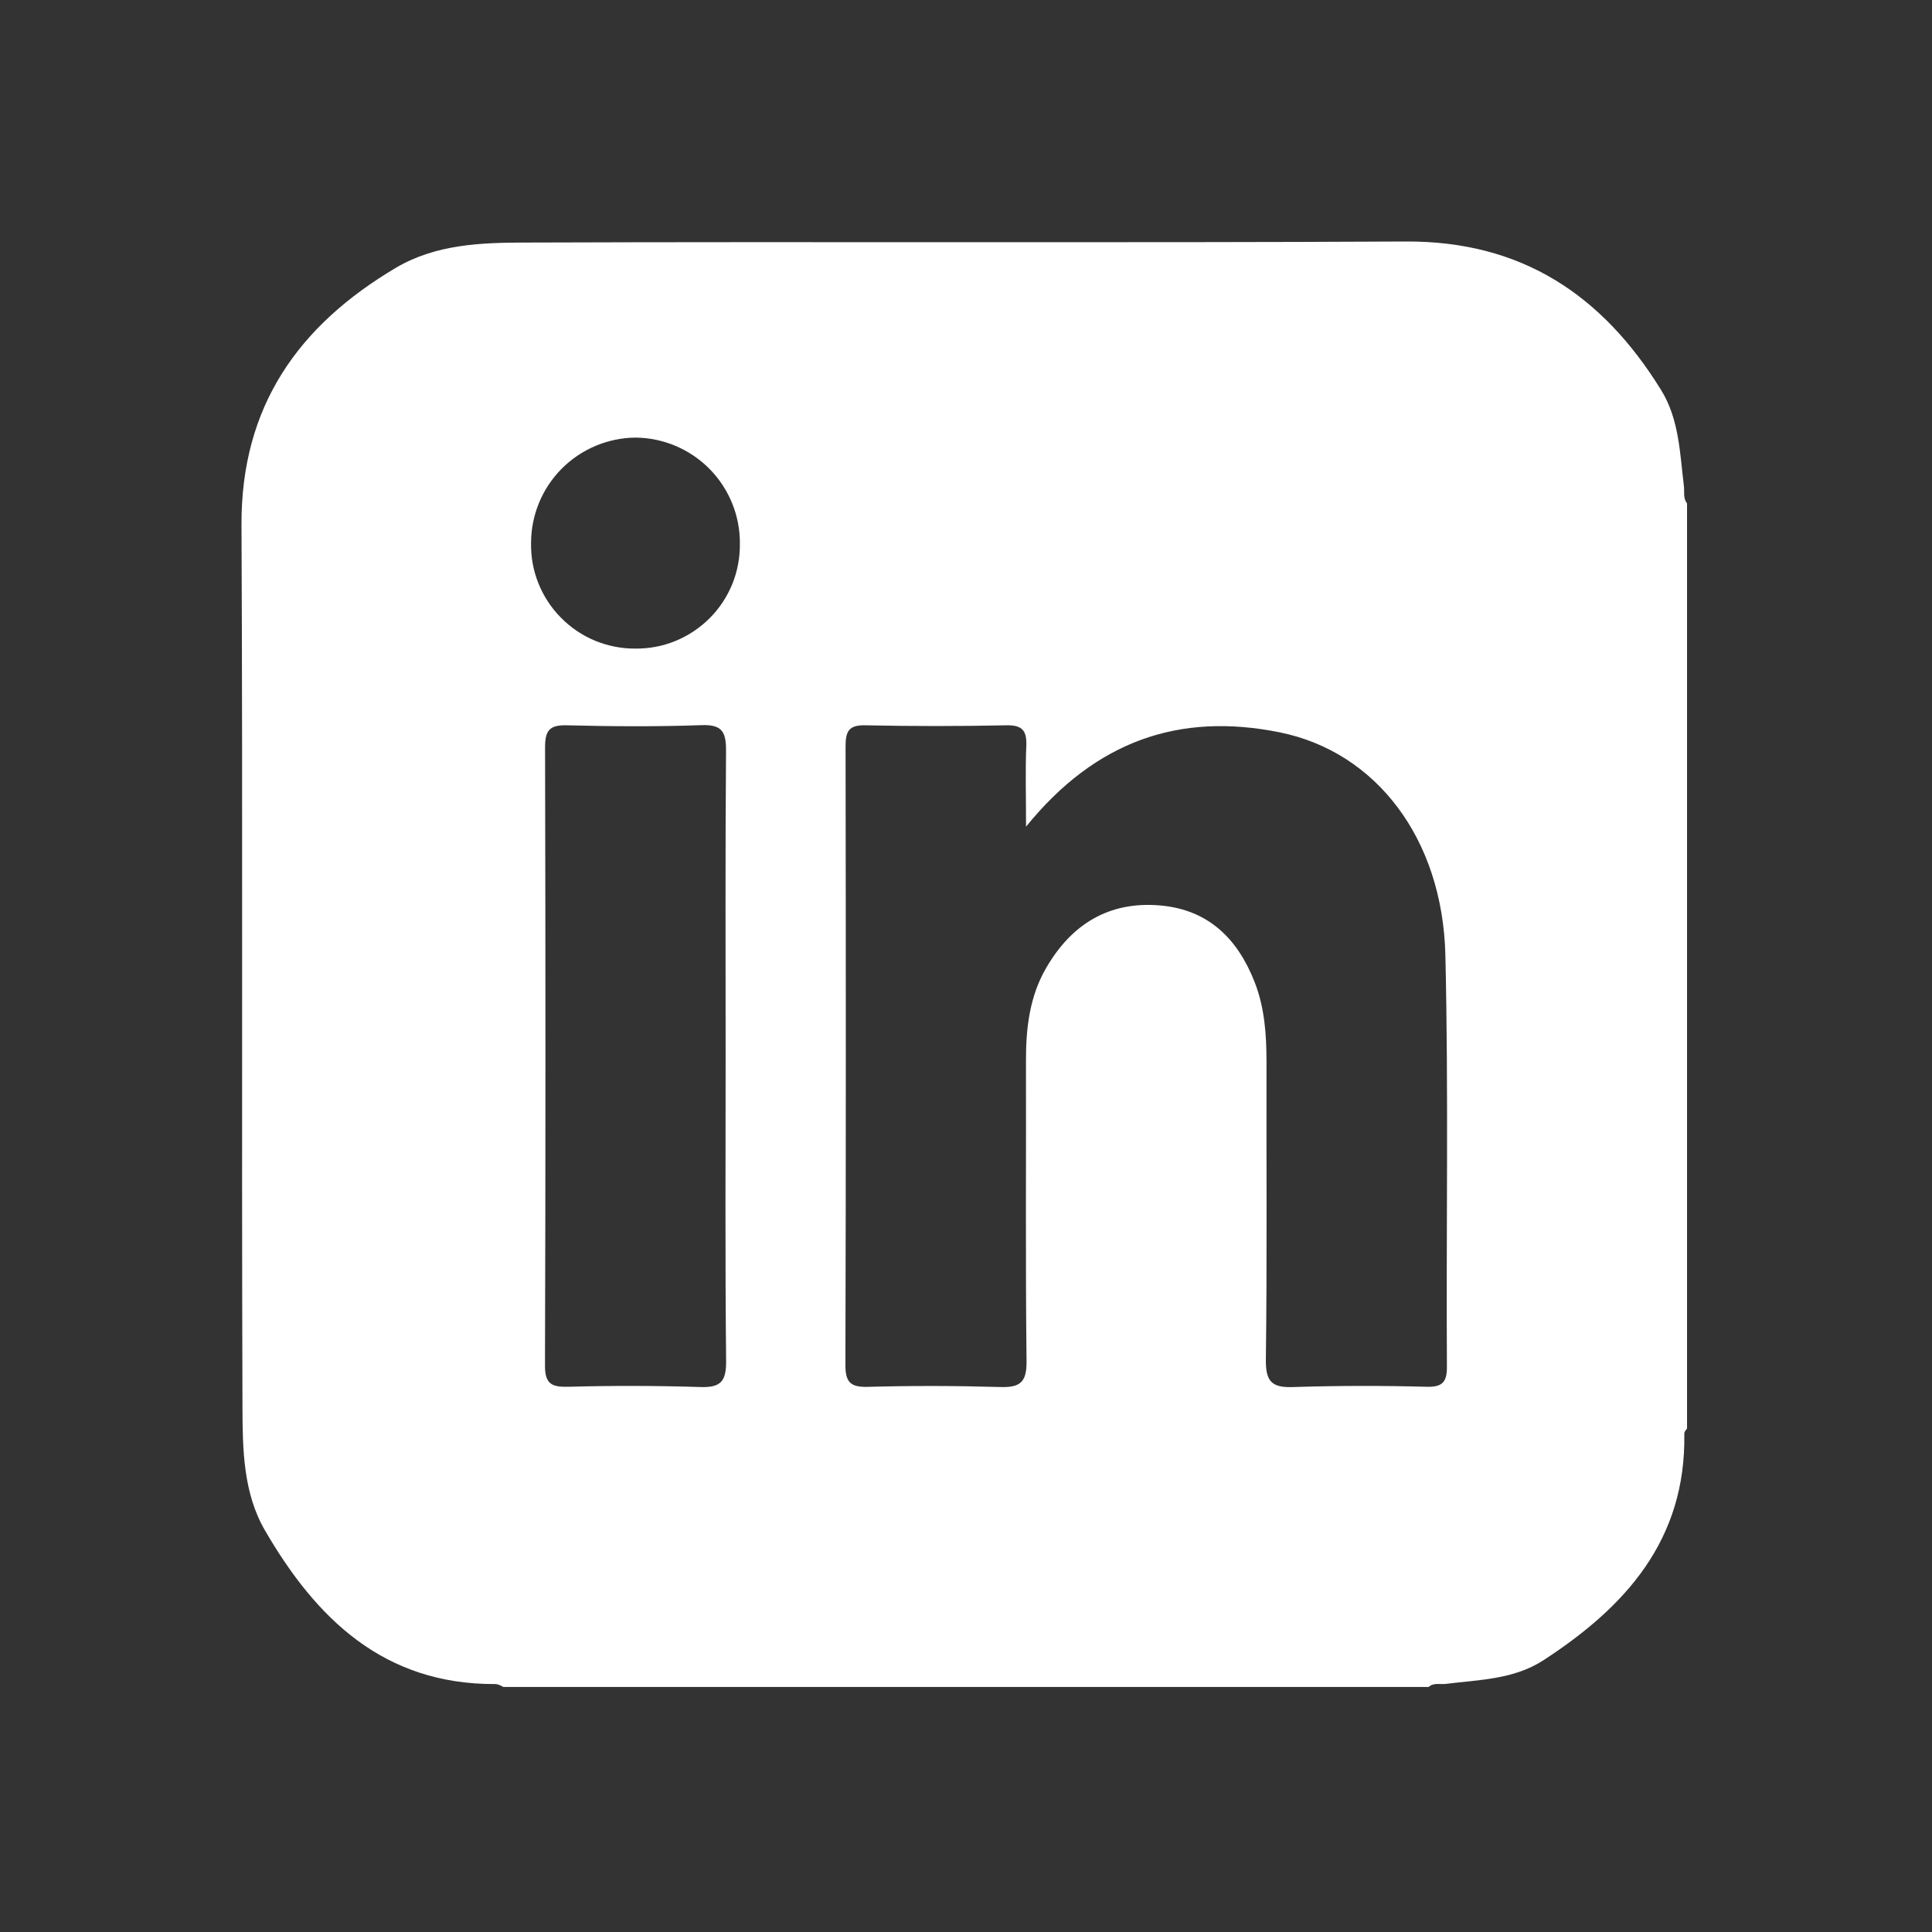 <svg width="24" height="24" viewBox="0 0 24 24" fill="none" xmlns="http://www.w3.org/2000/svg">
    <rect x="0" y="0" width="24" height="24" fill="#333333" stroke="none"/>
    <g clip-path="url(#clip0_119_716)">
        <g clip-path="url(#clip1_119_716)">
            <path fill-rule="evenodd" clip-rule="evenodd" d="M17.974 16.977C17.976 17.175 17.912 17.232 17.72 17.227C17.173 17.212 16.625 17.213 16.078 17.23C15.803 17.242 15.721 17.17 15.725 16.885C15.741 15.654 15.73 14.422 15.733 13.191C15.733 12.854 15.71 12.519 15.586 12.201C15.376 11.664 15.014 11.301 14.414 11.248C13.774 11.192 13.31 11.483 12.997 12.022C12.791 12.375 12.744 12.77 12.745 13.173C12.748 14.417 12.738 15.661 12.752 16.904C12.756 17.172 12.674 17.239 12.418 17.23C11.871 17.214 11.323 17.213 10.776 17.228C10.566 17.233 10.502 17.17 10.502 16.958C10.509 14.396 10.508 11.834 10.504 9.272C10.504 9.088 10.541 9.005 10.748 9.01C11.333 9.022 11.918 9.022 12.502 9.01C12.704 9.006 12.757 9.08 12.749 9.269C12.736 9.575 12.746 9.883 12.746 10.269C13.613 9.199 14.656 8.847 15.895 9.097C17.095 9.339 17.921 10.419 17.955 11.866C17.995 13.568 17.964 15.273 17.974 16.977ZM7.891 8.057C7.72 8.058 7.55 8.024 7.391 7.959C7.233 7.893 7.089 7.796 6.969 7.674C6.848 7.552 6.753 7.407 6.689 7.248C6.625 7.089 6.594 6.919 6.597 6.747C6.597 6.401 6.733 6.069 6.977 5.823C7.221 5.578 7.552 5.438 7.898 5.436C8.244 5.44 8.574 5.581 8.817 5.828C9.059 6.075 9.194 6.408 9.191 6.754C9.193 6.926 9.161 7.096 9.097 7.255C9.032 7.414 8.937 7.558 8.816 7.679C8.694 7.801 8.55 7.897 8.391 7.962C8.233 8.027 8.063 8.059 7.891 8.057ZM8.695 17.23C8.148 17.213 7.601 17.212 7.054 17.227C6.858 17.231 6.77 17.195 6.77 16.967C6.778 14.407 6.777 11.847 6.771 9.287C6.771 9.081 6.82 9.004 7.039 9.01C7.598 9.024 8.158 9.028 8.716 9.008C8.973 8.999 9.02 9.094 9.019 9.327C9.009 10.595 9.014 11.862 9.014 13.13C9.014 14.385 9.007 15.64 9.02 16.896C9.023 17.151 8.964 17.241 8.695 17.23ZM20.918 6.038C20.868 5.63 20.86 5.211 20.636 4.847C19.907 3.665 18.902 2.992 17.462 3C13.817 3.019 10.172 3 6.527 3.013C5.979 3.014 5.416 3.033 4.919 3.326C3.705 4.045 2.993 5.05 3 6.521C3.017 10.178 3 13.835 3.012 17.493C3.014 18.008 3.022 18.548 3.292 19.012C3.929 20.11 4.769 20.925 6.149 20.92C6.189 20.92 6.219 20.938 6.253 20.956H17.747C17.81 20.899 17.888 20.927 17.96 20.918C18.373 20.866 18.8 20.864 19.167 20.628C20.192 19.964 20.946 19.13 20.923 17.81C20.923 17.787 20.939 17.766 20.957 17.747V6.253C20.905 6.188 20.927 6.11 20.918 6.038Z" fill="white"/>
        </g>
    </g>
    <defs>
        <clipPath id="clip0_119_716">
            <rect width="24" height="24" fill="white"/>
        </clipPath>
        <clipPath id="clip1_119_716">
            <rect width="24" height="24" fill="white"/>
        </clipPath>
    </defs>
</svg>
